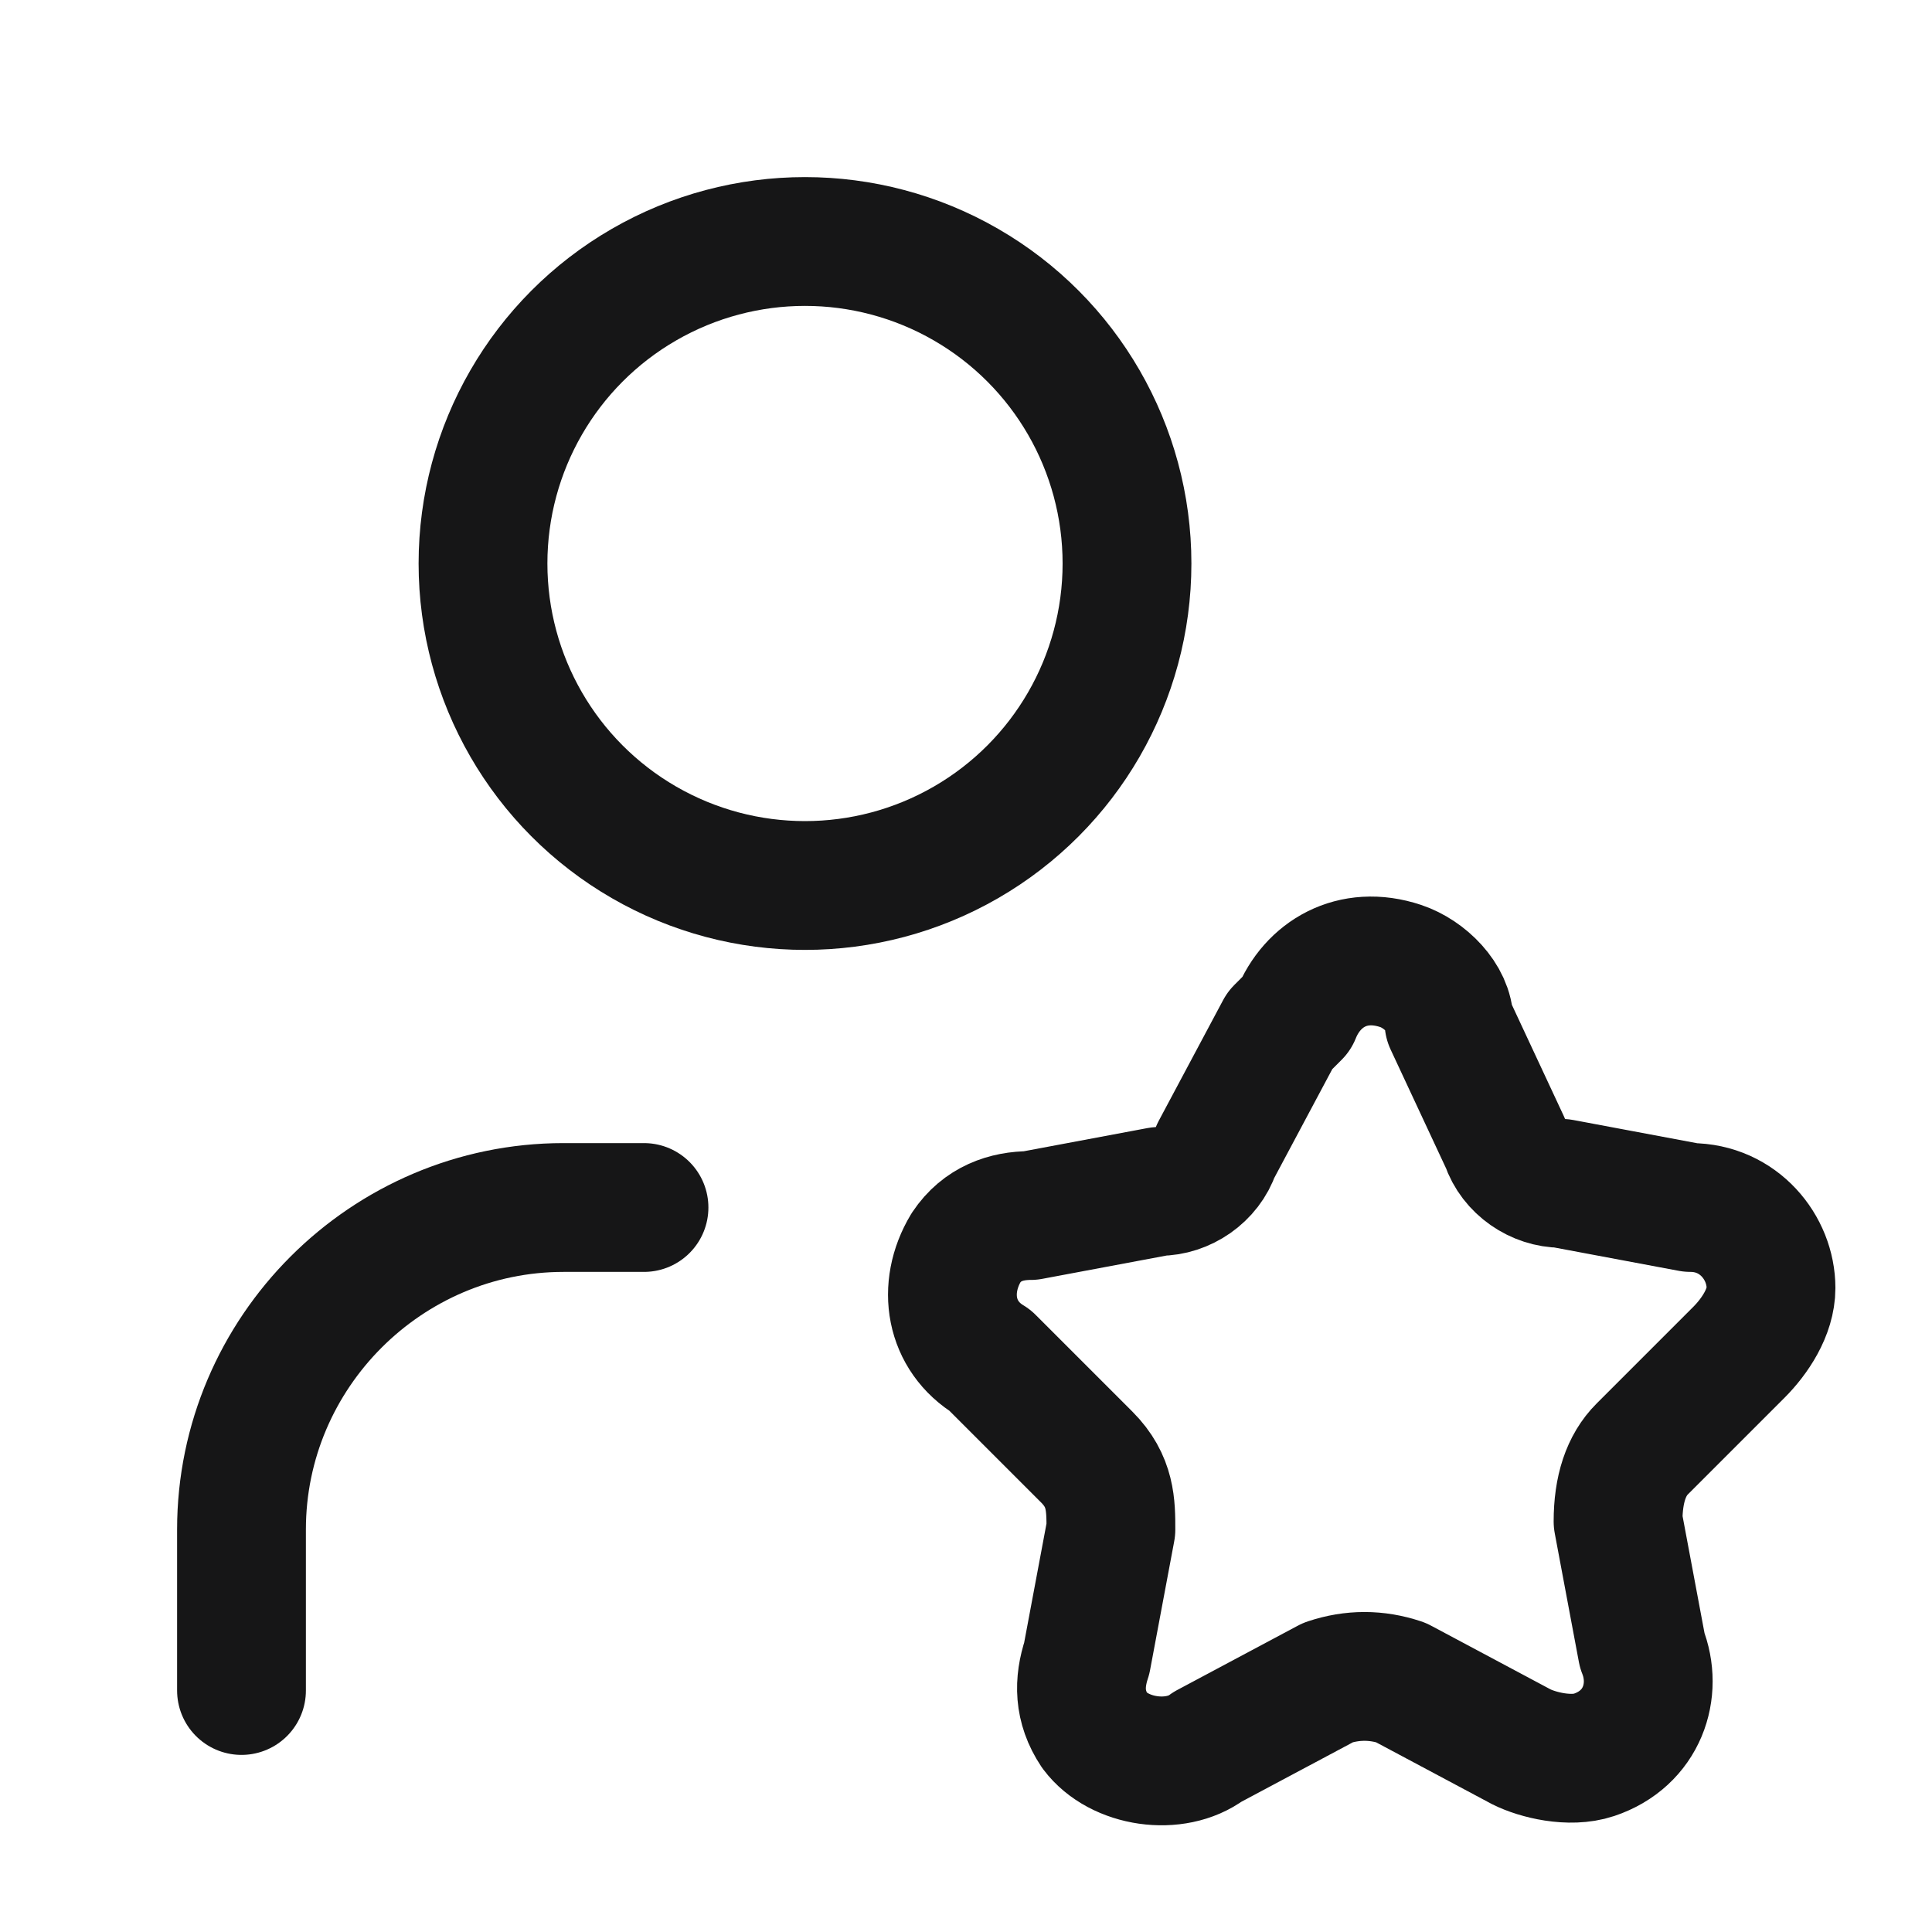 <?xml version="1.0" encoding="UTF-8"?>
<svg id="Layer_1" xmlns="http://www.w3.org/2000/svg" version="1.1" viewBox="0 0 24 24">
  <!-- Generator: Adobe Illustrator 30.0.0, SVG Export Plug-In . SVG Version: 2.1.1 Build 123)  -->
  <defs>
    <style>
      .st0 {
        fill: none;
        stroke: #161617;
        stroke-linecap: round;
        stroke-linejoin: round;
        stroke-width: 1.6px;
      }
    </style>
  </defs>
  <path class="st0" d="M16.1,12.6c.2-.5.7-.8,1.3-.6.3.1.6.4.6.7l.7,1.5c.1.3.4.5.7.5l1.6.3c.6,0,1,.5,1,1,0,.3-.2.6-.4.8l-1.2,1.2c-.2.2-.3.5-.3.9l.3,1.6c.2.5,0,1.1-.6,1.3-.3.1-.7,0-.9-.1l-1.5-.8c-.3-.1-.6-.1-.9,0l-1.5.8c-.4.3-1.1.2-1.4-.2-.2-.3-.2-.6-.1-.9l.3-1.6c0-.3,0-.6-.3-.9l-1.2-1.2c-.5-.3-.6-.9-.3-1.4.2-.3.5-.4.8-.4l1.6-.3c.3,0,.6-.2.7-.5l.8-1.5Z"/>
  <path class="st0" d="M8,15h-1c-2.2,0-4,1.8-4,4v2"/>
  <circle class="st0" cx="10" cy="7" r="4"/>
</svg>